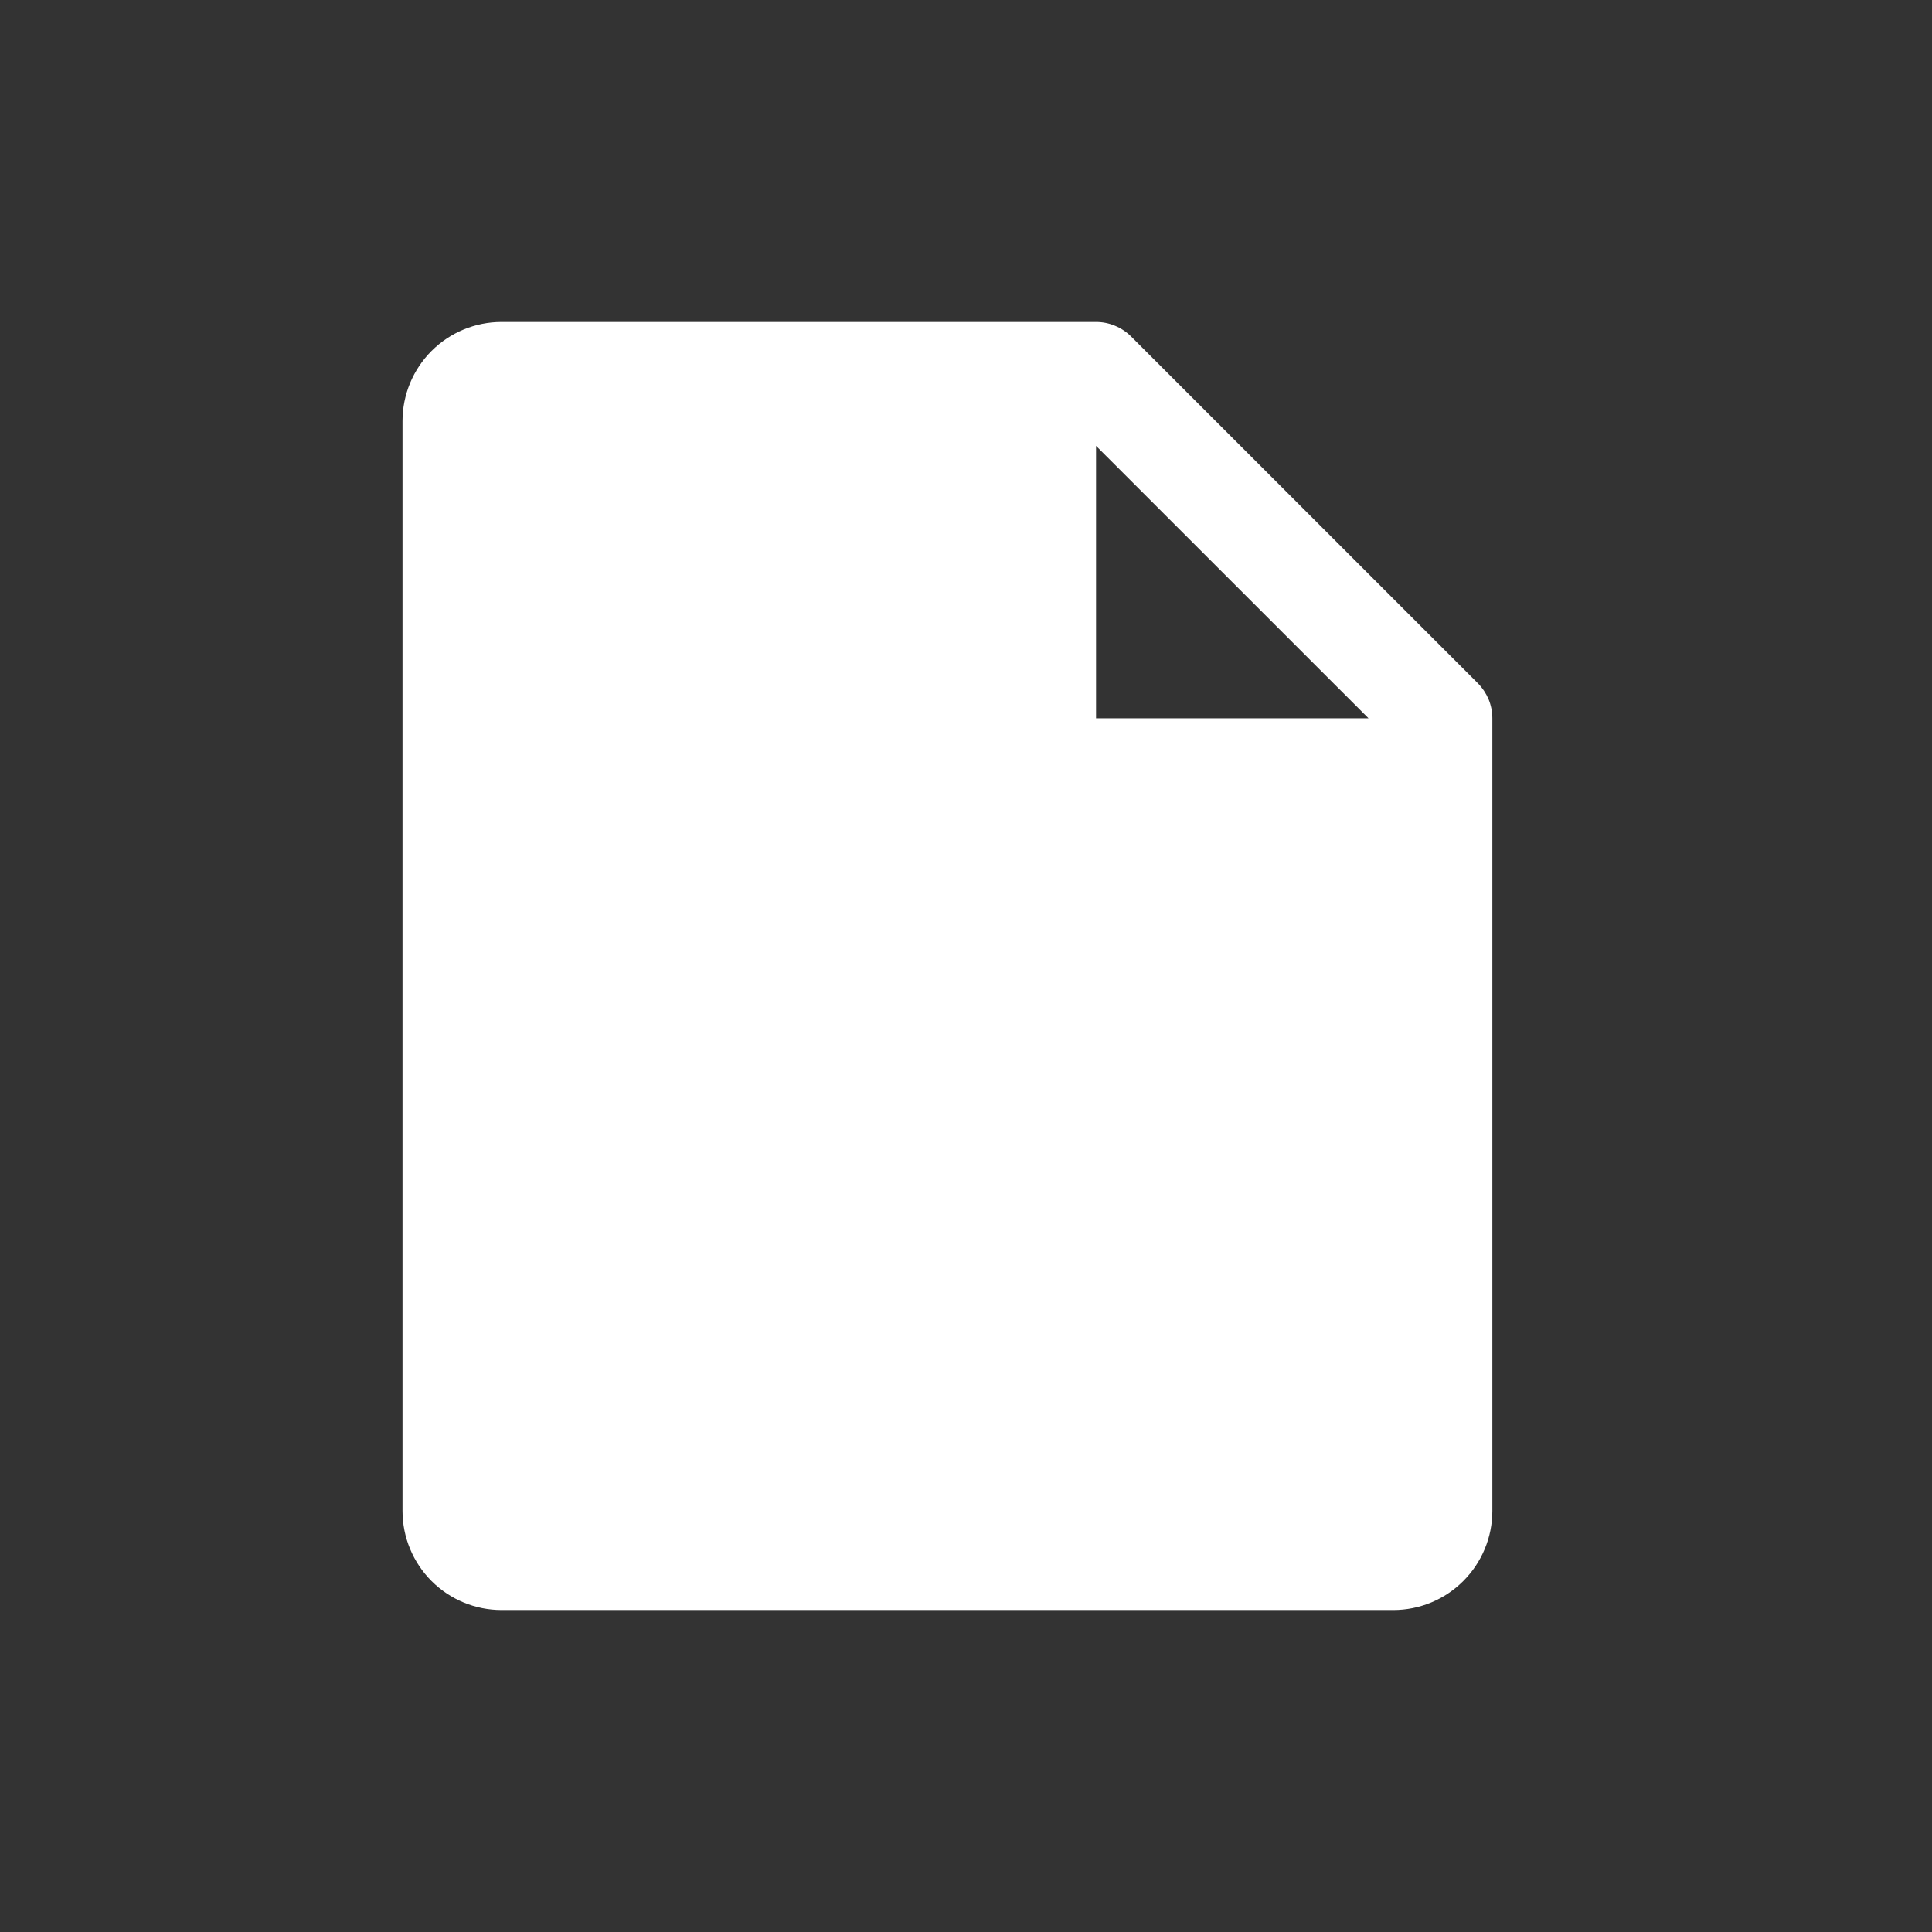 <?xml version="1.0" encoding="UTF-8"?> <svg xmlns="http://www.w3.org/2000/svg" width="32" height="32" viewBox="0 0 32 32" fill="none"><rect x="0" y="0" width="32" height="32" fill="#333333" stroke="none"/><g clip-path="url(#clip0_1101_3251)"><path d="M24.478 11.317L18.734 5.573C18.658 5.497 18.567 5.437 18.468 5.396C18.368 5.354 18.262 5.333 18.154 5.333H8.308C7.872 5.333 7.455 5.506 7.147 5.814C6.84 6.122 6.667 6.539 6.667 6.974V25.026C6.667 25.461 6.84 25.878 7.147 26.186C7.455 26.494 7.872 26.667 8.308 26.667H23.077C23.512 26.667 23.93 26.494 24.237 26.186C24.545 25.878 24.718 25.461 24.718 25.026V11.897C24.718 11.79 24.697 11.683 24.656 11.583C24.614 11.484 24.554 11.393 24.478 11.317ZM18.154 11.897V7.385L22.667 11.897H18.154Z" fill="white"></path></g><defs><clipPath id="clip0_1101_3251"><rect width="32" height="32" fill="white"></rect></clipPath></defs></svg> 